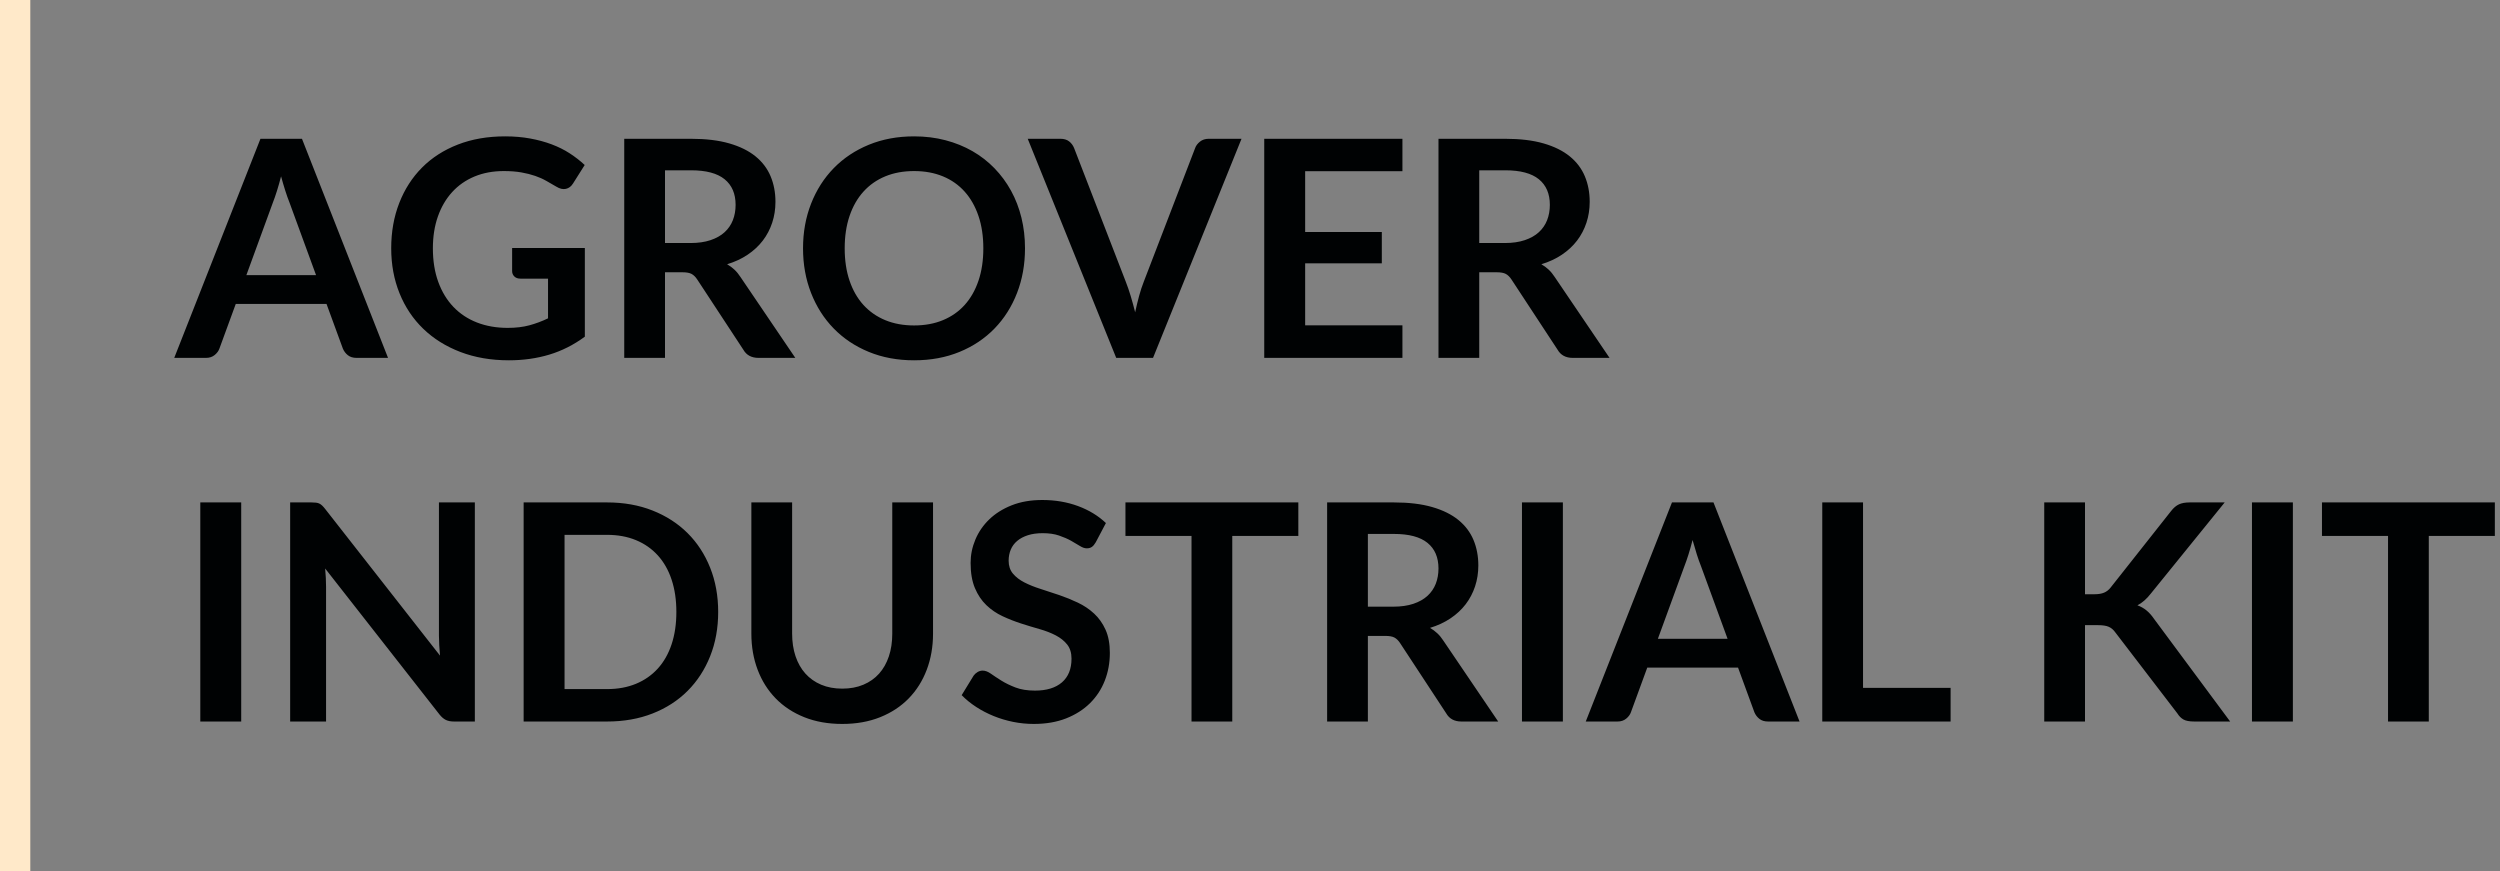 <svg xmlns="http://www.w3.org/2000/svg" xmlns:xlink="http://www.w3.org/1999/xlink" width="330px" height="115px" viewBox="0 0 330 115"><rect x="0" y="0" width="330" height="115" fill="#808080" stroke="none"/><title>Group 14</title><g id="Page-1" stroke="none" stroke-width="1" fill="none" fill-rule="evenodd"><g id="Main-page-Desktop--Copy" transform="translate(-197, -3240)"><g id="Group-14" transform="translate(197, 3240)"><rect id="Rectangle" fill="#FFE9C9" x="0" y="0" width="4" height="115"></rect><path d="M27.2,47.24 C27.653,47.24 28.033,47.113 28.34,46.86 C28.647,46.607 28.853,46.327 28.96,46.02 L28.96,46.02 L31.12,40.12 L43.1,40.12 L45.26,46.02 C45.407,46.367 45.627,46.657 45.92,46.89 C46.213,47.123 46.593,47.24 47.06,47.24 L47.06,47.24 L51.22,47.24 L39.86,18.32 L34.38,18.32 L23,47.24 L27.2,47.24 Z M41.72,36.32 L32.52,36.32 L36.02,26.74 C36.193,26.3 36.373,25.783 36.56,25.19 C36.747,24.597 36.927,23.96 37.1,23.28 C37.287,23.96 37.473,24.593 37.66,25.18 C37.847,25.767 38.027,26.273 38.2,26.7 L38.2,26.7 L41.72,36.32 Z M67.18,47.56 C69.073,47.56 70.85,47.31 72.51,46.81 C74.17,46.31 75.733,45.52 77.2,44.44 L77.2,44.44 L77.2,32.74 L67.6,32.74 L67.6,35.78 C67.6,36.06 67.697,36.297 67.89,36.49 C68.083,36.683 68.353,36.78 68.7,36.78 L68.7,36.78 L72.34,36.78 L72.34,42.02 C71.54,42.407 70.72,42.713 69.88,42.94 C69.04,43.167 68.087,43.28 67.02,43.28 C65.527,43.28 64.173,43.043 62.96,42.57 C61.747,42.097 60.71,41.41 59.85,40.51 C58.99,39.61 58.323,38.51 57.85,37.21 C57.377,35.91 57.14,34.433 57.14,32.78 C57.14,31.233 57.36,29.833 57.8,28.58 C58.24,27.327 58.867,26.253 59.68,25.36 C60.493,24.467 61.477,23.78 62.63,23.3 C63.783,22.82 65.073,22.58 66.5,22.58 C67.38,22.58 68.157,22.64 68.83,22.76 C69.503,22.88 70.11,23.033 70.65,23.22 C71.19,23.407 71.68,23.627 72.12,23.88 L72.12,23.88 L73.44,24.64 C73.893,24.92 74.313,25.017 74.7,24.93 C75.087,24.843 75.4,24.607 75.64,24.22 L75.64,24.22 L77.18,21.78 C76.58,21.22 75.92,20.707 75.2,20.24 C74.48,19.773 73.683,19.377 72.81,19.05 C71.937,18.723 70.99,18.467 69.97,18.28 C68.95,18.093 67.853,18 66.68,18 C64.373,18 62.293,18.36 60.44,19.08 C58.587,19.8 57.01,20.813 55.71,22.12 C54.41,23.427 53.407,24.987 52.7,26.8 C51.993,28.613 51.64,30.607 51.64,32.78 C51.64,34.927 52.007,36.907 52.74,38.72 C53.473,40.533 54.517,42.093 55.87,43.4 C57.223,44.707 58.857,45.727 60.77,46.46 C62.683,47.193 64.82,47.56 67.18,47.56 Z M87.78,47.24 L87.78,35.94 L90.08,35.94 C90.613,35.94 91.017,36.013 91.29,36.16 C91.563,36.307 91.813,36.553 92.04,36.9 L92.04,36.9 L98.12,46.16 C98.533,46.88 99.2,47.24 100.12,47.24 L100.12,47.24 L104.98,47.24 L97.74,36.56 C97.5,36.187 97.233,35.863 96.94,35.59 C96.647,35.317 96.327,35.08 95.98,34.88 C96.993,34.573 97.897,34.153 98.69,33.62 C99.483,33.087 100.15,32.467 100.69,31.76 C101.23,31.053 101.643,30.267 101.93,29.4 C102.217,28.533 102.36,27.613 102.36,26.64 C102.36,25.413 102.147,24.29 101.72,23.27 C101.293,22.25 100.63,21.373 99.73,20.64 C98.83,19.907 97.677,19.337 96.27,18.93 C94.863,18.523 93.18,18.32 91.22,18.32 L91.22,18.32 L82.4,18.32 L82.4,47.24 L87.78,47.24 Z M91.14,32.08 L87.78,32.08 L87.78,22.48 L91.22,22.48 C93.207,22.48 94.683,22.873 95.65,23.66 C96.617,24.447 97.1,25.573 97.1,27.04 C97.1,27.773 96.98,28.447 96.74,29.06 C96.5,29.673 96.137,30.203 95.65,30.65 C95.163,31.097 94.543,31.447 93.79,31.7 C93.037,31.953 92.153,32.08 91.14,32.08 L91.14,32.08 Z M120.66,47.56 C122.86,47.56 124.86,47.19 126.66,46.45 C128.46,45.71 130,44.68 131.28,43.36 C132.56,42.04 133.55,40.477 134.25,38.67 C134.95,36.863 135.3,34.9 135.3,32.78 C135.3,31.367 135.143,30.02 134.83,28.74 C134.517,27.46 134.06,26.273 133.46,25.18 C132.86,24.087 132.13,23.097 131.27,22.21 C130.41,21.323 129.44,20.57 128.36,19.95 C127.28,19.33 126.093,18.85 124.8,18.51 C123.507,18.17 122.127,18 120.66,18 C118.473,18 116.48,18.37 114.68,19.11 C112.88,19.85 111.337,20.88 110.05,22.2 C108.763,23.52 107.767,25.083 107.06,26.89 C106.353,28.697 106,30.66 106,32.78 C106,34.9 106.353,36.863 107.06,38.67 C107.767,40.477 108.763,42.04 110.05,43.36 C111.337,44.68 112.88,45.71 114.68,46.45 C116.48,47.19 118.473,47.56 120.66,47.56 Z M120.66,42.96 C119.247,42.96 117.977,42.727 116.85,42.26 C115.723,41.793 114.763,41.123 113.97,40.25 C113.177,39.377 112.567,38.31 112.14,37.05 C111.713,35.79 111.5,34.367 111.5,32.78 C111.5,31.193 111.713,29.77 112.14,28.51 C112.567,27.25 113.177,26.18 113.97,25.3 C114.763,24.42 115.723,23.747 116.85,23.28 C117.977,22.813 119.247,22.58 120.66,22.58 C122.073,22.58 123.343,22.813 124.47,23.28 C125.597,23.747 126.553,24.42 127.34,25.3 C128.127,26.18 128.733,27.25 129.16,28.51 C129.587,29.77 129.8,31.193 129.8,32.78 C129.8,34.367 129.587,35.79 129.16,37.05 C128.733,38.31 128.127,39.377 127.34,40.25 C126.553,41.123 125.597,41.793 124.47,42.26 C123.343,42.727 122.073,42.96 120.66,42.96 Z M152.2,47.24 L163.88,18.32 L159.54,18.32 C159.087,18.32 158.703,18.447 158.39,18.7 C158.077,18.953 157.867,19.233 157.76,19.54 L157.76,19.54 L150.98,37.18 C150.753,37.753 150.547,38.383 150.36,39.07 C150.173,39.757 150,40.473 149.84,41.22 C149.653,40.473 149.457,39.757 149.25,39.07 C149.043,38.383 148.827,37.753 148.6,37.18 L148.6,37.18 L141.78,19.54 C141.633,19.18 141.413,18.887 141.12,18.66 C140.827,18.433 140.447,18.32 139.98,18.32 L139.98,18.32 L135.66,18.32 L147.34,47.24 L152.2,47.24 Z M185.12,47.24 L185.12,42.94 L172.28,42.94 L172.28,34.76 L182.4,34.76 L182.4,30.62 L172.28,30.62 L172.28,22.6 L185.12,22.6 L185.12,18.32 L166.88,18.32 L166.88,47.24 L185.12,47.24 Z M195.26,47.24 L195.26,35.94 L197.56,35.94 C198.093,35.94 198.497,36.013 198.77,36.16 C199.043,36.307 199.293,36.553 199.52,36.9 L199.52,36.9 L205.6,46.16 C206.013,46.88 206.68,47.24 207.6,47.24 L207.6,47.24 L212.46,47.24 L205.22,36.56 C204.98,36.187 204.713,35.863 204.42,35.59 C204.127,35.317 203.807,35.08 203.46,34.88 C204.473,34.573 205.377,34.153 206.17,33.62 C206.963,33.087 207.63,32.467 208.17,31.76 C208.71,31.053 209.123,30.267 209.41,29.4 C209.697,28.533 209.84,27.613 209.84,26.64 C209.84,25.413 209.627,24.29 209.2,23.27 C208.773,22.25 208.11,21.373 207.21,20.64 C206.31,19.907 205.157,19.337 203.75,18.93 C202.343,18.523 200.66,18.32 198.7,18.32 L198.7,18.32 L189.88,18.32 L189.88,47.24 L195.26,47.24 Z M198.62,32.08 L195.26,32.08 L195.26,22.48 L198.7,22.48 C200.687,22.48 202.163,22.873 203.13,23.66 C204.097,24.447 204.58,25.573 204.58,27.04 C204.58,27.773 204.46,28.447 204.22,29.06 C203.98,29.673 203.617,30.203 203.13,30.65 C202.643,31.097 202.023,31.447 201.27,31.7 C200.517,31.953 199.633,32.08 198.62,32.08 L198.62,32.08 Z M31.84,95.24 L31.84,66.32 L26.44,66.32 L26.44,95.24 L31.84,95.24 Z M43.04,95.24 L43.04,77.48 C43.04,76.733 43,75.92 42.92,75.04 L42.92,75.04 L58.02,94.32 C58.287,94.653 58.563,94.89 58.85,95.03 C59.137,95.17 59.493,95.24 59.92,95.24 L59.92,95.24 L62.68,95.24 L62.68,66.32 L57.94,66.32 L57.94,83.9 C57.94,84.287 57.953,84.707 57.98,85.16 C58.007,85.613 58.04,86.073 58.08,86.54 L58.08,86.54 L42.92,67.18 C42.773,66.993 42.64,66.843 42.52,66.73 C42.4,66.617 42.277,66.53 42.15,66.47 C42.023,66.41 41.877,66.37 41.71,66.35 C41.543,66.33 41.347,66.32 41.12,66.32 L41.12,66.32 L38.3,66.32 L38.3,95.24 L43.04,95.24 Z M80.14,95.24 C82.34,95.24 84.34,94.887 86.14,94.18 C87.94,93.473 89.48,92.48 90.76,91.2 C92.04,89.92 93.033,88.393 93.74,86.62 C94.447,84.847 94.8,82.9 94.8,80.78 C94.8,78.66 94.447,76.713 93.74,74.94 C93.033,73.167 92.04,71.643 90.76,70.37 C89.48,69.097 87.94,68.103 86.14,67.39 C84.34,66.677 82.34,66.32 80.14,66.32 L80.14,66.32 L69.12,66.32 L69.12,95.24 L80.14,95.24 Z M80.14,90.96 L74.52,90.96 L74.52,70.6 L80.14,70.6 C81.553,70.6 82.823,70.833 83.95,71.3 C85.077,71.767 86.037,72.437 86.83,73.31 C87.623,74.183 88.23,75.25 88.65,76.51 C89.07,77.77 89.28,79.193 89.28,80.78 C89.28,82.367 89.07,83.79 88.65,85.05 C88.23,86.31 87.623,87.377 86.83,88.25 C86.037,89.123 85.077,89.793 83.95,90.26 C82.823,90.727 81.553,90.96 80.14,90.96 L80.14,90.96 Z M111.18,95.56 C113.033,95.56 114.7,95.263 116.18,94.67 C117.66,94.077 118.917,93.25 119.95,92.19 C120.983,91.13 121.777,89.87 122.33,88.41 C122.883,86.95 123.16,85.36 123.16,83.64 L123.16,83.64 L123.16,66.32 L117.78,66.32 L117.78,83.64 C117.78,84.747 117.63,85.747 117.33,86.64 C117.03,87.533 116.6,88.293 116.04,88.92 C115.48,89.547 114.79,90.033 113.97,90.38 C113.15,90.727 112.22,90.9 111.18,90.9 C110.14,90.9 109.21,90.727 108.39,90.38 C107.57,90.033 106.877,89.543 106.31,88.91 C105.743,88.277 105.31,87.513 105.01,86.62 C104.71,85.727 104.56,84.727 104.56,83.62 L104.56,83.62 L104.56,66.32 L99.18,66.32 L99.18,83.64 C99.18,85.36 99.457,86.95 100.01,88.41 C100.563,89.87 101.357,91.13 102.39,92.19 C103.423,93.25 104.68,94.077 106.16,94.67 C107.64,95.263 109.313,95.56 111.18,95.56 Z M136.46,95.56 C138.06,95.56 139.48,95.317 140.72,94.83 C141.96,94.343 143.01,93.677 143.87,92.83 C144.73,91.983 145.383,90.99 145.83,89.85 C146.277,88.71 146.5,87.487 146.5,86.18 C146.5,84.98 146.31,83.96 145.93,83.12 C145.55,82.28 145.047,81.57 144.42,80.99 C143.793,80.41 143.08,79.93 142.28,79.55 C141.48,79.17 140.66,78.837 139.82,78.55 C138.98,78.263 138.16,77.993 137.36,77.74 C136.56,77.487 135.847,77.2 135.22,76.88 C134.593,76.56 134.09,76.173 133.71,75.72 C133.33,75.267 133.14,74.7 133.14,74.02 C133.14,73.487 133.233,72.997 133.42,72.55 C133.607,72.103 133.89,71.72 134.27,71.4 C134.65,71.08 135.12,70.83 135.68,70.65 C136.24,70.47 136.893,70.38 137.64,70.38 C138.467,70.38 139.183,70.483 139.79,70.69 C140.397,70.897 140.927,71.127 141.38,71.38 C141.833,71.633 142.223,71.863 142.55,72.07 C142.877,72.277 143.18,72.38 143.46,72.38 C143.727,72.38 143.95,72.317 144.13,72.19 C144.31,72.063 144.48,71.86 144.64,71.58 L144.64,71.58 L145.98,69.04 C144.967,68.08 143.74,67.333 142.3,66.8 C140.86,66.267 139.287,66 137.58,66 C136.06,66 134.713,66.233 133.54,66.7 C132.367,67.167 131.38,67.787 130.58,68.56 C129.78,69.333 129.17,70.22 128.75,71.22 C128.33,72.22 128.12,73.247 128.12,74.3 C128.12,75.62 128.31,76.73 128.69,77.63 C129.07,78.53 129.573,79.28 130.2,79.88 C130.827,80.48 131.54,80.967 132.34,81.34 C133.14,81.713 133.953,82.033 134.78,82.3 C135.607,82.567 136.42,82.813 137.22,83.04 C138.02,83.267 138.733,83.543 139.36,83.87 C139.987,84.197 140.49,84.6 140.87,85.08 C141.25,85.56 141.44,86.18 141.44,86.94 C141.44,88.3 141.02,89.343 140.18,90.07 C139.34,90.797 138.153,91.16 136.62,91.16 C135.62,91.16 134.763,91.023 134.05,90.75 C133.337,90.477 132.713,90.173 132.18,89.84 C131.647,89.507 131.187,89.203 130.8,88.93 C130.413,88.657 130.053,88.52 129.72,88.52 C129.48,88.52 129.253,88.583 129.04,88.71 C128.827,88.837 128.653,88.993 128.52,89.18 L128.52,89.18 L126.94,91.76 C127.5,92.333 128.14,92.853 128.86,93.32 C129.58,93.787 130.35,94.187 131.17,94.52 C131.99,94.853 132.847,95.11 133.74,95.29 C134.633,95.47 135.54,95.56 136.46,95.56 Z M162.66,95.24 L162.66,70.74 L171.38,70.74 L171.38,66.32 L148.56,66.32 L148.56,70.74 L157.28,70.74 L157.28,95.24 L162.66,95.24 Z M180.56,95.24 L180.56,83.94 L182.86,83.94 C183.393,83.94 183.797,84.013 184.07,84.16 C184.343,84.307 184.593,84.553 184.82,84.9 L184.82,84.9 L190.9,94.16 C191.313,94.88 191.98,95.24 192.9,95.24 L192.9,95.24 L197.76,95.24 L190.52,84.56 C190.28,84.187 190.013,83.863 189.72,83.59 C189.427,83.317 189.107,83.08 188.76,82.88 C189.773,82.573 190.677,82.153 191.47,81.62 C192.263,81.087 192.93,80.467 193.47,79.76 C194.01,79.053 194.423,78.267 194.71,77.4 C194.997,76.533 195.14,75.613 195.14,74.64 C195.14,73.413 194.927,72.29 194.5,71.27 C194.073,70.25 193.41,69.373 192.51,68.64 C191.61,67.907 190.457,67.337 189.05,66.93 C187.643,66.523 185.96,66.32 184,66.32 L184,66.32 L175.18,66.32 L175.18,95.24 L180.56,95.24 Z M183.92,80.08 L180.56,80.08 L180.56,70.48 L184,70.48 C185.987,70.48 187.463,70.873 188.43,71.66 C189.397,72.447 189.88,73.573 189.88,75.04 C189.88,75.773 189.76,76.447 189.52,77.06 C189.28,77.673 188.917,78.203 188.43,78.65 C187.943,79.097 187.323,79.447 186.57,79.7 C185.817,79.953 184.933,80.08 183.92,80.08 L183.92,80.08 Z M206.3,95.24 L206.3,66.32 L200.9,66.32 L200.9,95.24 L206.3,95.24 Z M213.52,95.24 C213.973,95.24 214.353,95.113 214.66,94.86 C214.967,94.607 215.173,94.327 215.28,94.02 L215.28,94.02 L217.44,88.12 L229.42,88.12 L231.58,94.02 C231.727,94.367 231.947,94.657 232.24,94.89 C232.533,95.123 232.913,95.24 233.38,95.24 L233.38,95.24 L237.54,95.24 L226.18,66.32 L220.7,66.32 L209.32,95.24 L213.52,95.24 Z M228.04,84.32 L218.84,84.32 L222.34,74.74 C222.513,74.3 222.693,73.783 222.88,73.19 C223.067,72.597 223.247,71.96 223.42,71.28 C223.607,71.96 223.793,72.593 223.98,73.18 C224.167,73.767 224.347,74.273 224.52,74.7 L224.52,74.7 L228.04,84.32 Z M257.48,95.24 L257.48,90.8 L245.92,90.8 L245.92,66.32 L240.54,66.32 L240.54,95.24 L257.48,95.24 Z M275.22,95.24 L275.22,82.52 L276.92,82.52 C277.547,82.52 278.027,82.593 278.36,82.74 C278.693,82.887 278.987,83.14 279.24,83.5 L279.24,83.5 L287.42,94.18 C287.633,94.527 287.897,94.79 288.21,94.97 C288.523,95.15 289,95.24 289.64,95.24 L289.64,95.24 L294.38,95.24 L284.34,81.7 C284.02,81.233 283.683,80.857 283.33,80.57 C282.977,80.283 282.58,80.06 282.14,79.9 C282.753,79.593 283.347,79.073 283.92,78.34 L283.92,78.34 L293.66,66.32 L289.02,66.32 C288.46,66.32 287.997,66.403 287.63,66.57 C287.263,66.737 286.913,67.033 286.58,67.46 L286.58,67.46 L278.6,77.56 C278.36,77.867 278.073,78.09 277.74,78.23 C277.407,78.37 276.987,78.44 276.48,78.44 L276.48,78.44 L275.22,78.44 L275.22,66.32 L269.84,66.32 L269.84,95.24 L275.22,95.24 Z M302.66,95.24 L302.66,66.32 L297.26,66.32 L297.26,95.24 L302.66,95.24 Z M320.6,95.24 L320.6,70.74 L329.32,70.74 L329.32,66.32 L306.5,66.32 L306.5,70.74 L315.22,70.74 L315.22,95.24 L320.6,95.24 Z" id="AGROVERINDUSTRIALKIT" fill="#000203" fill-rule="nonzero"></path></g></g></g></svg>